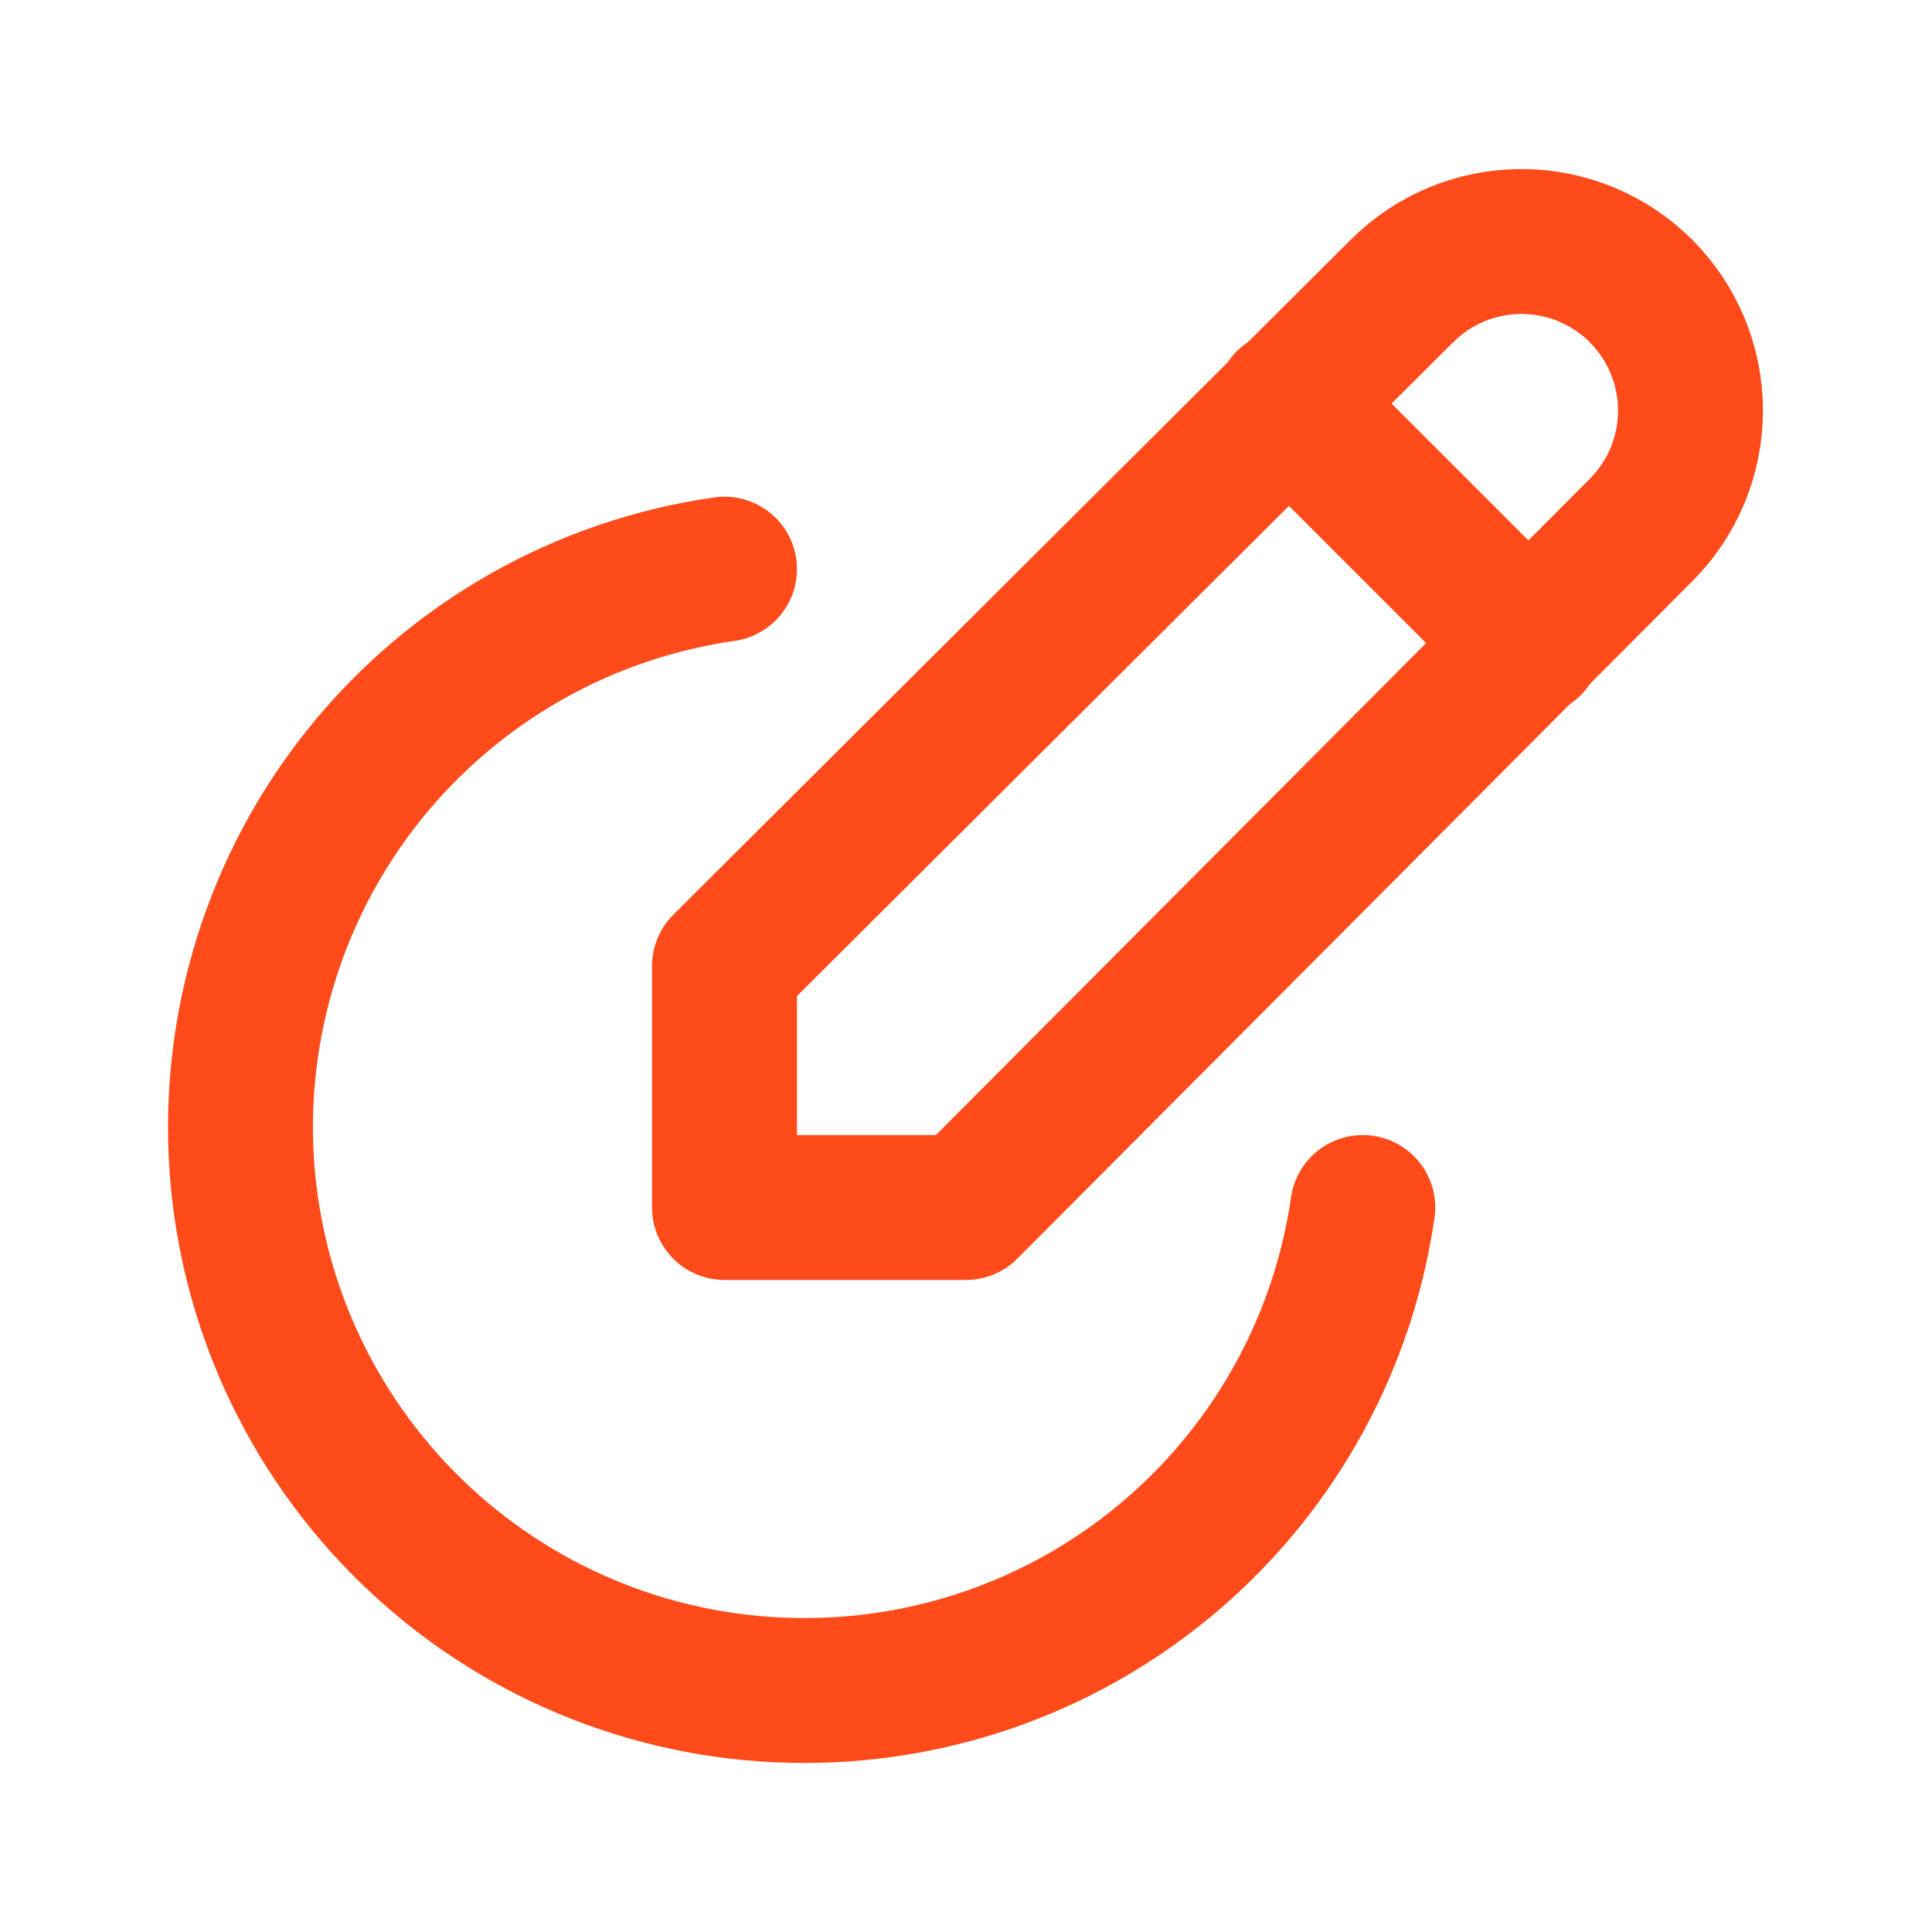 <svg xmlns="http://www.w3.org/2000/svg" width="24" height="24" viewBox="0 0 24 24" fill="none"><g clip-path="url(#clip0_2039_3790)"><path d="M12 15L20.385 6.585C20.779 6.191 21 5.657 21 5.1C21 4.543 20.779 4.009 20.385 3.615C19.991 3.221 19.457 3 18.9 3C18.343 3 17.809 3.221 17.415 3.615L9 12V15H12Z" stroke="#FF4A1A" stroke-width="1.8" stroke-linecap="round" stroke-linejoin="round"></path><path d="M16 5L19 8" stroke="#FF4A1A" stroke-width="1.8" stroke-linecap="round" stroke-linejoin="round"></path><path d="M9 7.07C7.246 7.32 5.652 8.226 4.539 9.605C3.427 10.984 2.879 12.734 3.005 14.502C3.132 16.269 3.925 17.922 5.223 19.128C6.521 20.335 8.228 21.003 10 21C11.683 21 13.31 20.394 14.583 19.292C15.856 18.19 16.689 16.666 16.929 15" stroke="#FF4A1A" stroke-width="1.8" stroke-linecap="round" stroke-linejoin="round"></path></g><defs><clipPath id="clip0_2039_3790"><rect width="24" height="24" fill="white"></rect></clipPath></defs></svg>